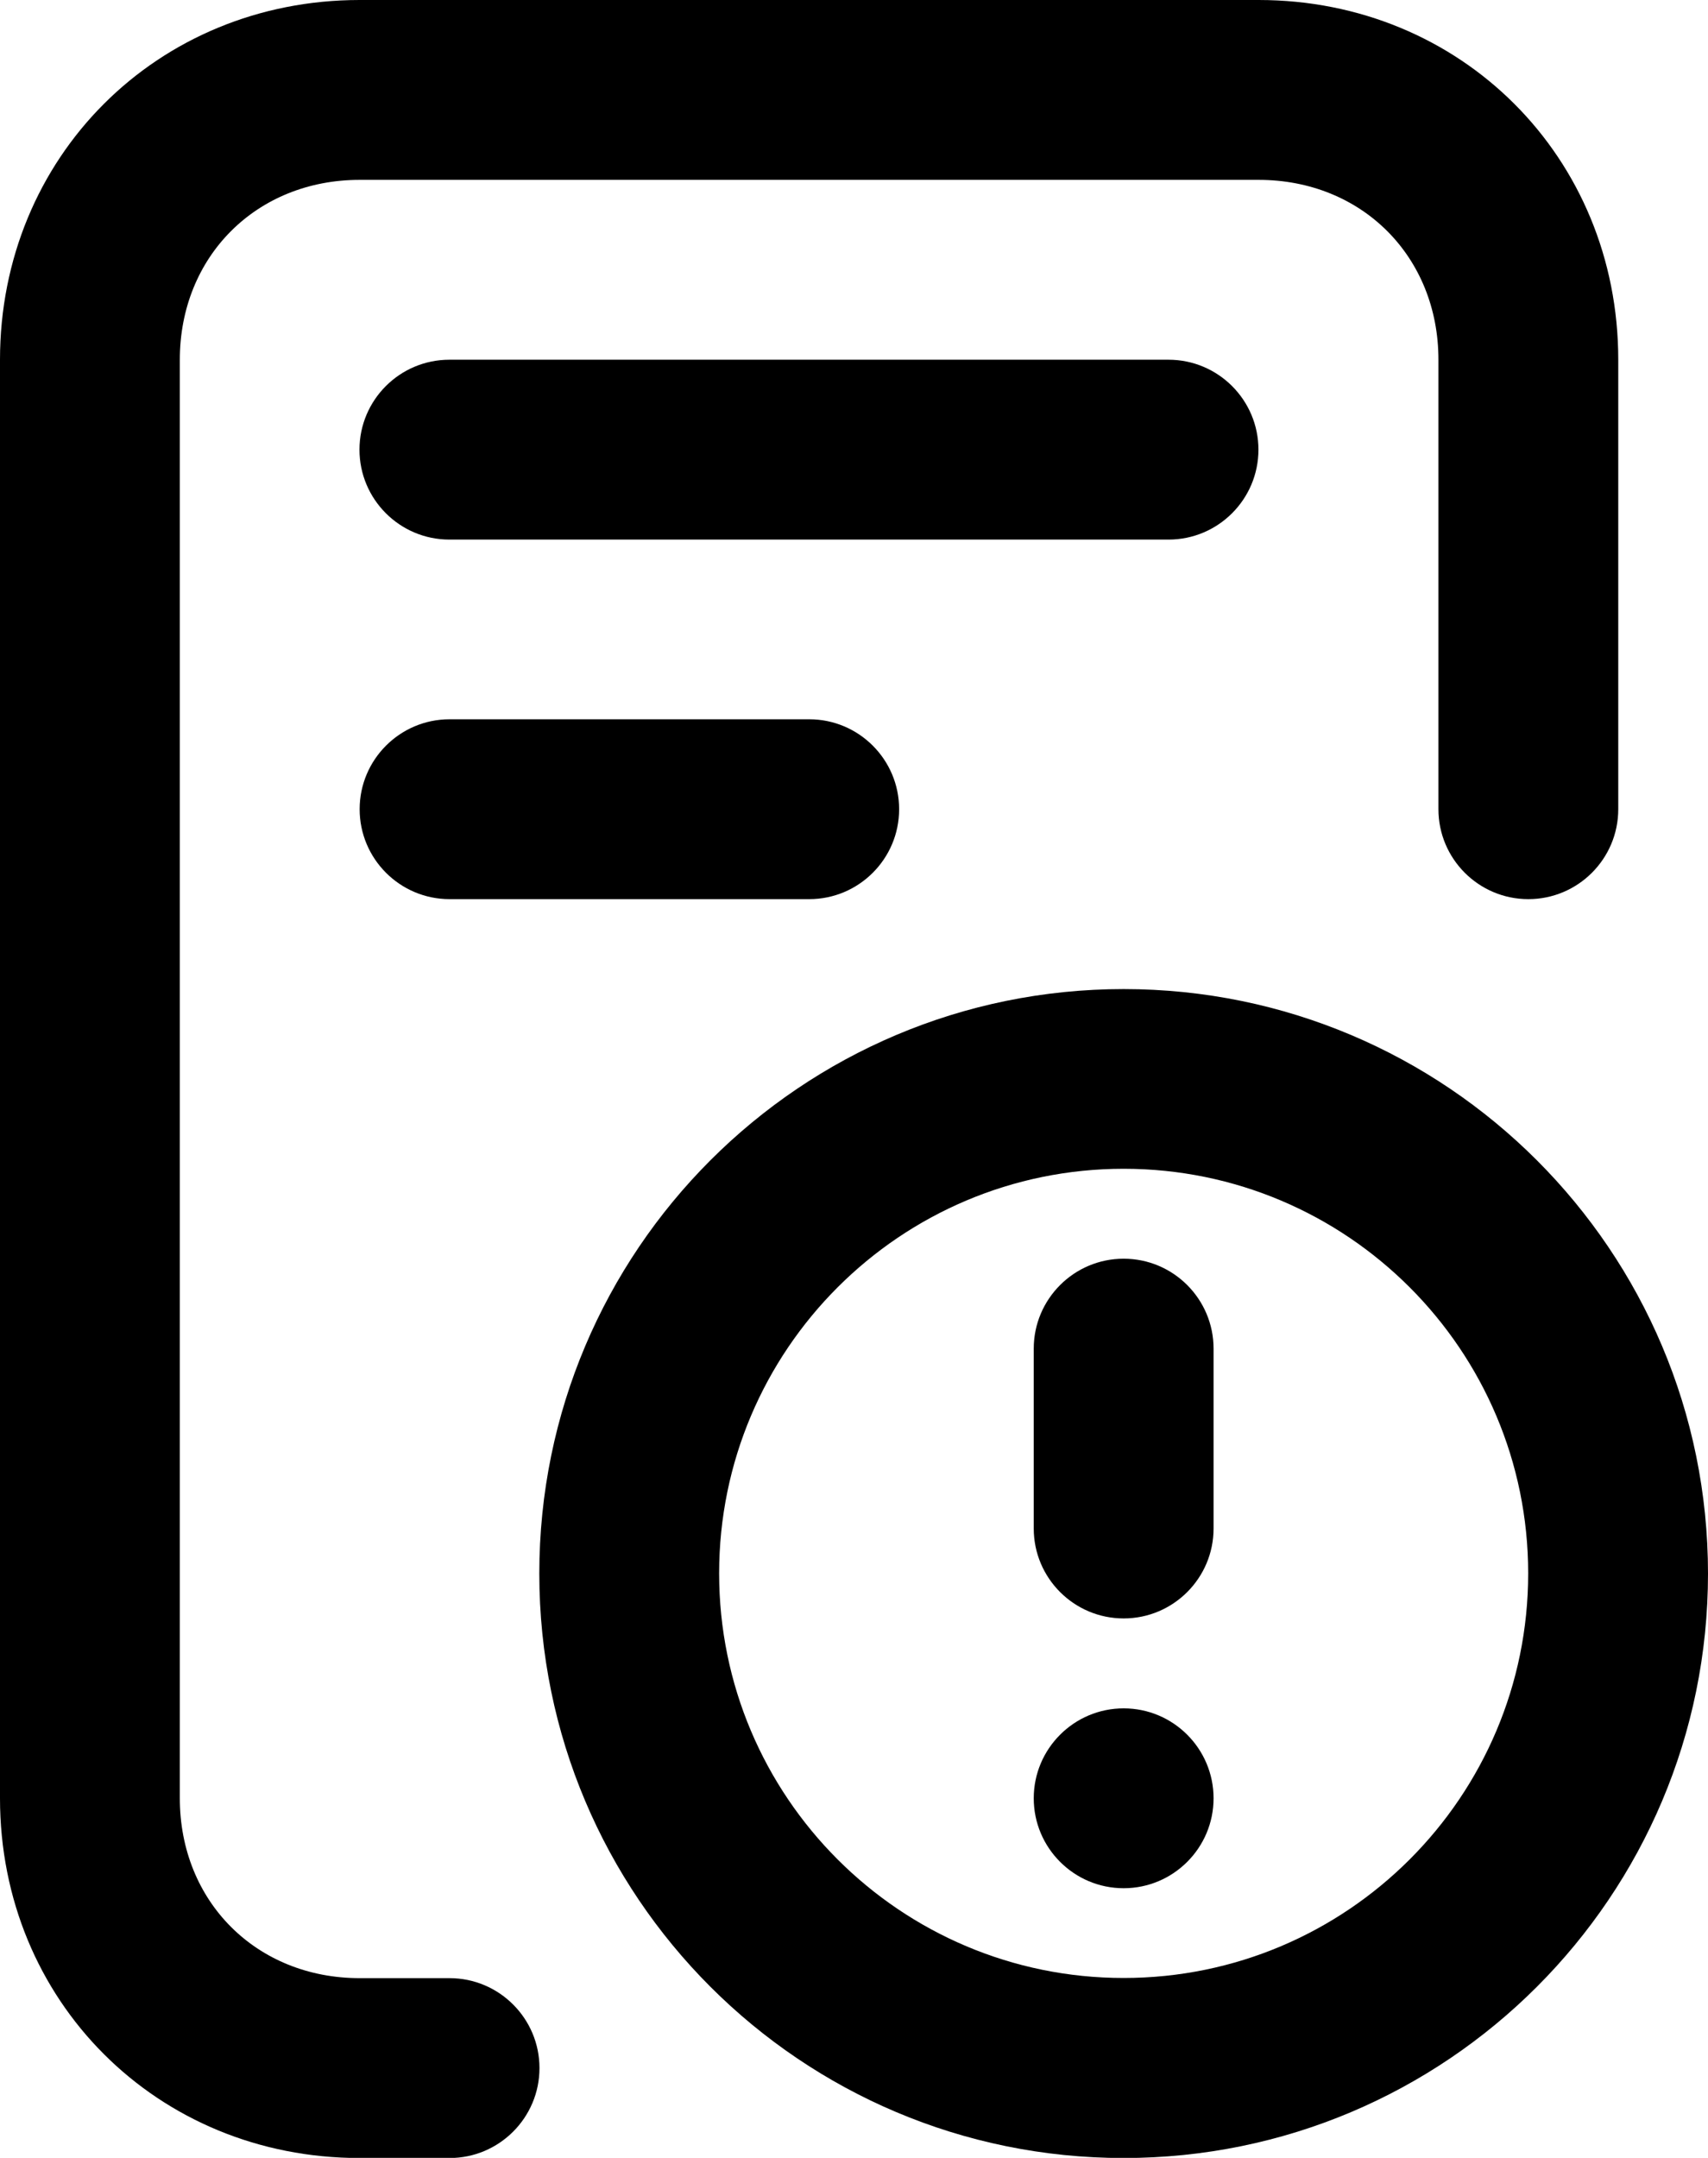 <?xml version="1.0" encoding="UTF-8"?>
<svg id="Layer_2" data-name="Layer 2" xmlns="http://www.w3.org/2000/svg" viewBox="0 0 100.87 127.41">
  <defs>
    <style>
      .cls-1 {
        fill-rule: evenodd;
      }
    </style>
  </defs>
  <g id="Layer_1-2" data-name="Layer 1">
    <g>
      <path d="M21.24,0C9.28,0,0,9.28,0,21.24v84.94c0,11.96,9.28,21.24,21.24,21.24h5.31c2.93,0,5.31-2.38,5.31-5.31s-2.38-5.31-5.31-5.31h-5.31c-6.09,0-10.62-4.52-10.62-10.62V21.24c0-6.09,4.52-10.62,10.62-10.62h53.09c6.09,0,10.62,4.52,10.62,10.62v26.54c0,2.93,2.38,5.31,5.31,5.31s5.31-2.38,5.31-5.31v-26.54c0-11.96-9.28-21.24-21.24-21.24H21.24Z"/>
      <path d="M26.54,21.24c-2.93,0-5.31,2.38-5.31,5.31s2.38,5.31,5.31,5.31h42.47c2.93,0,5.31-2.38,5.31-5.31s-2.38-5.31-5.31-5.31H26.54Z"/>
      <path d="M21.24,47.78c0-2.93,2.38-5.31,5.31-5.31h21.24c2.93,0,5.31,2.38,5.31,5.31s-2.38,5.31-5.31,5.31h-21.24c-2.93,0-5.31-2.38-5.31-5.31Z"/>
      <path d="M66.36,74.32c2.93,0,5.31,2.38,5.31,5.31v10.62c0,2.93-2.38,5.31-5.31,5.31s-5.31-2.38-5.31-5.31v-10.62c0-2.93,2.38-5.31,5.31-5.31Z"/>
      <path d="M71.67,106.18c0,2.93-2.38,5.31-5.31,5.31s-5.31-2.38-5.31-5.31,2.38-5.31,5.31-5.31,5.31,2.38,5.31,5.31Z"/>
      <path class="cls-1" d="M66.36,58.4c-19.06,0-34.51,15.45-34.51,34.51s15.45,34.51,34.51,34.51,34.51-15.45,34.51-34.51-15.45-34.51-34.51-34.51ZM42.47,92.9c0-13.19,10.7-23.89,23.89-23.89s23.89,10.7,23.89,23.89-10.7,23.89-23.89,23.89-23.89-10.7-23.89-23.89Z"/>
    </g>
  </g>
</svg>